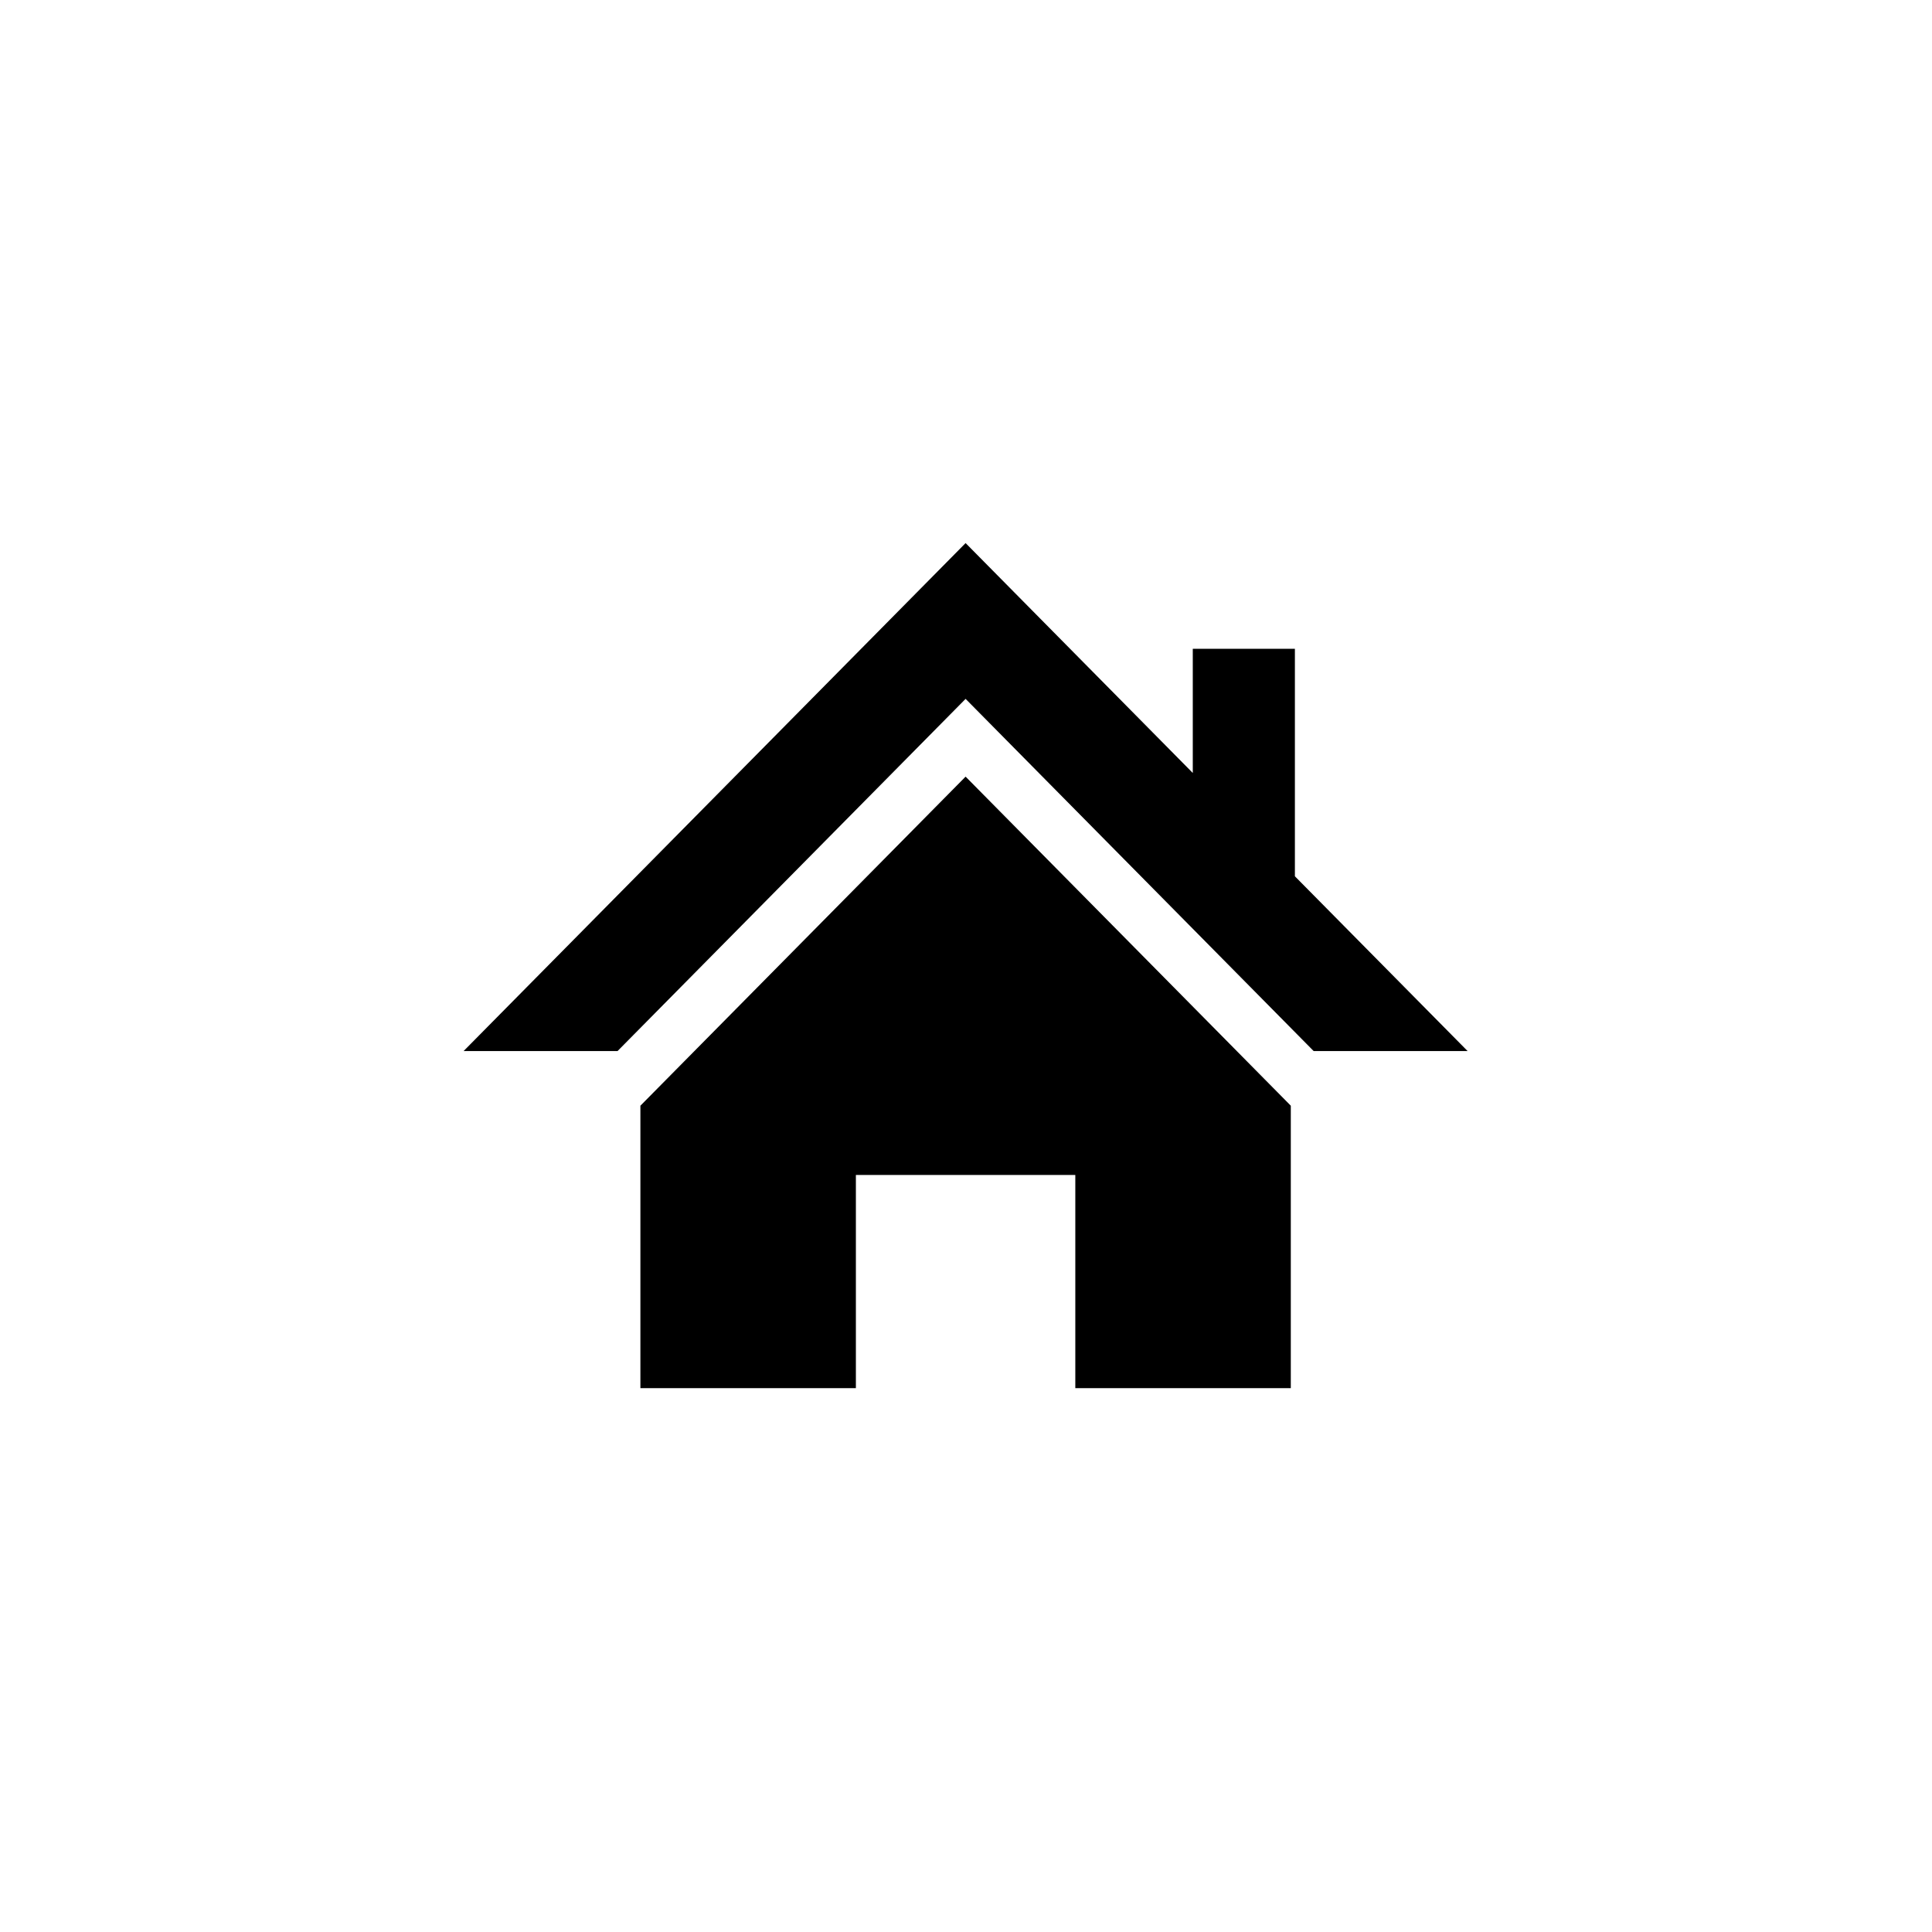 <?xml version="1.0" encoding="utf-8"?>
<svg xmlns="http://www.w3.org/2000/svg" height="2161" viewBox="0 0 2161 2161" width="2161">
<path d="M 1080.051 607.449 L 518.57 1175.617 L 690.762 1175.617 L 1080.051 781.711 L 1469.34 1175.617 L 1641.539 1175.617 L 1448.379 980.16 L 1448.379 725.711 L 1334.16 725.711 L 1334.16 864.59 Z M 1443.801 1236.77 L 1443.801 1552.664 L 1202.77 1552.664 L 1202.77 1314.238 L 957.332 1314.238 L 957.332 1552.664 L 716.305 1552.664 L 716.305 1236.77 L 1080.051 868.691 L 1443.801 1236.77" fill="rgb(0%, 0%, 0%)" fill-opacity="1" fill-rule="evenodd"/>
</svg>